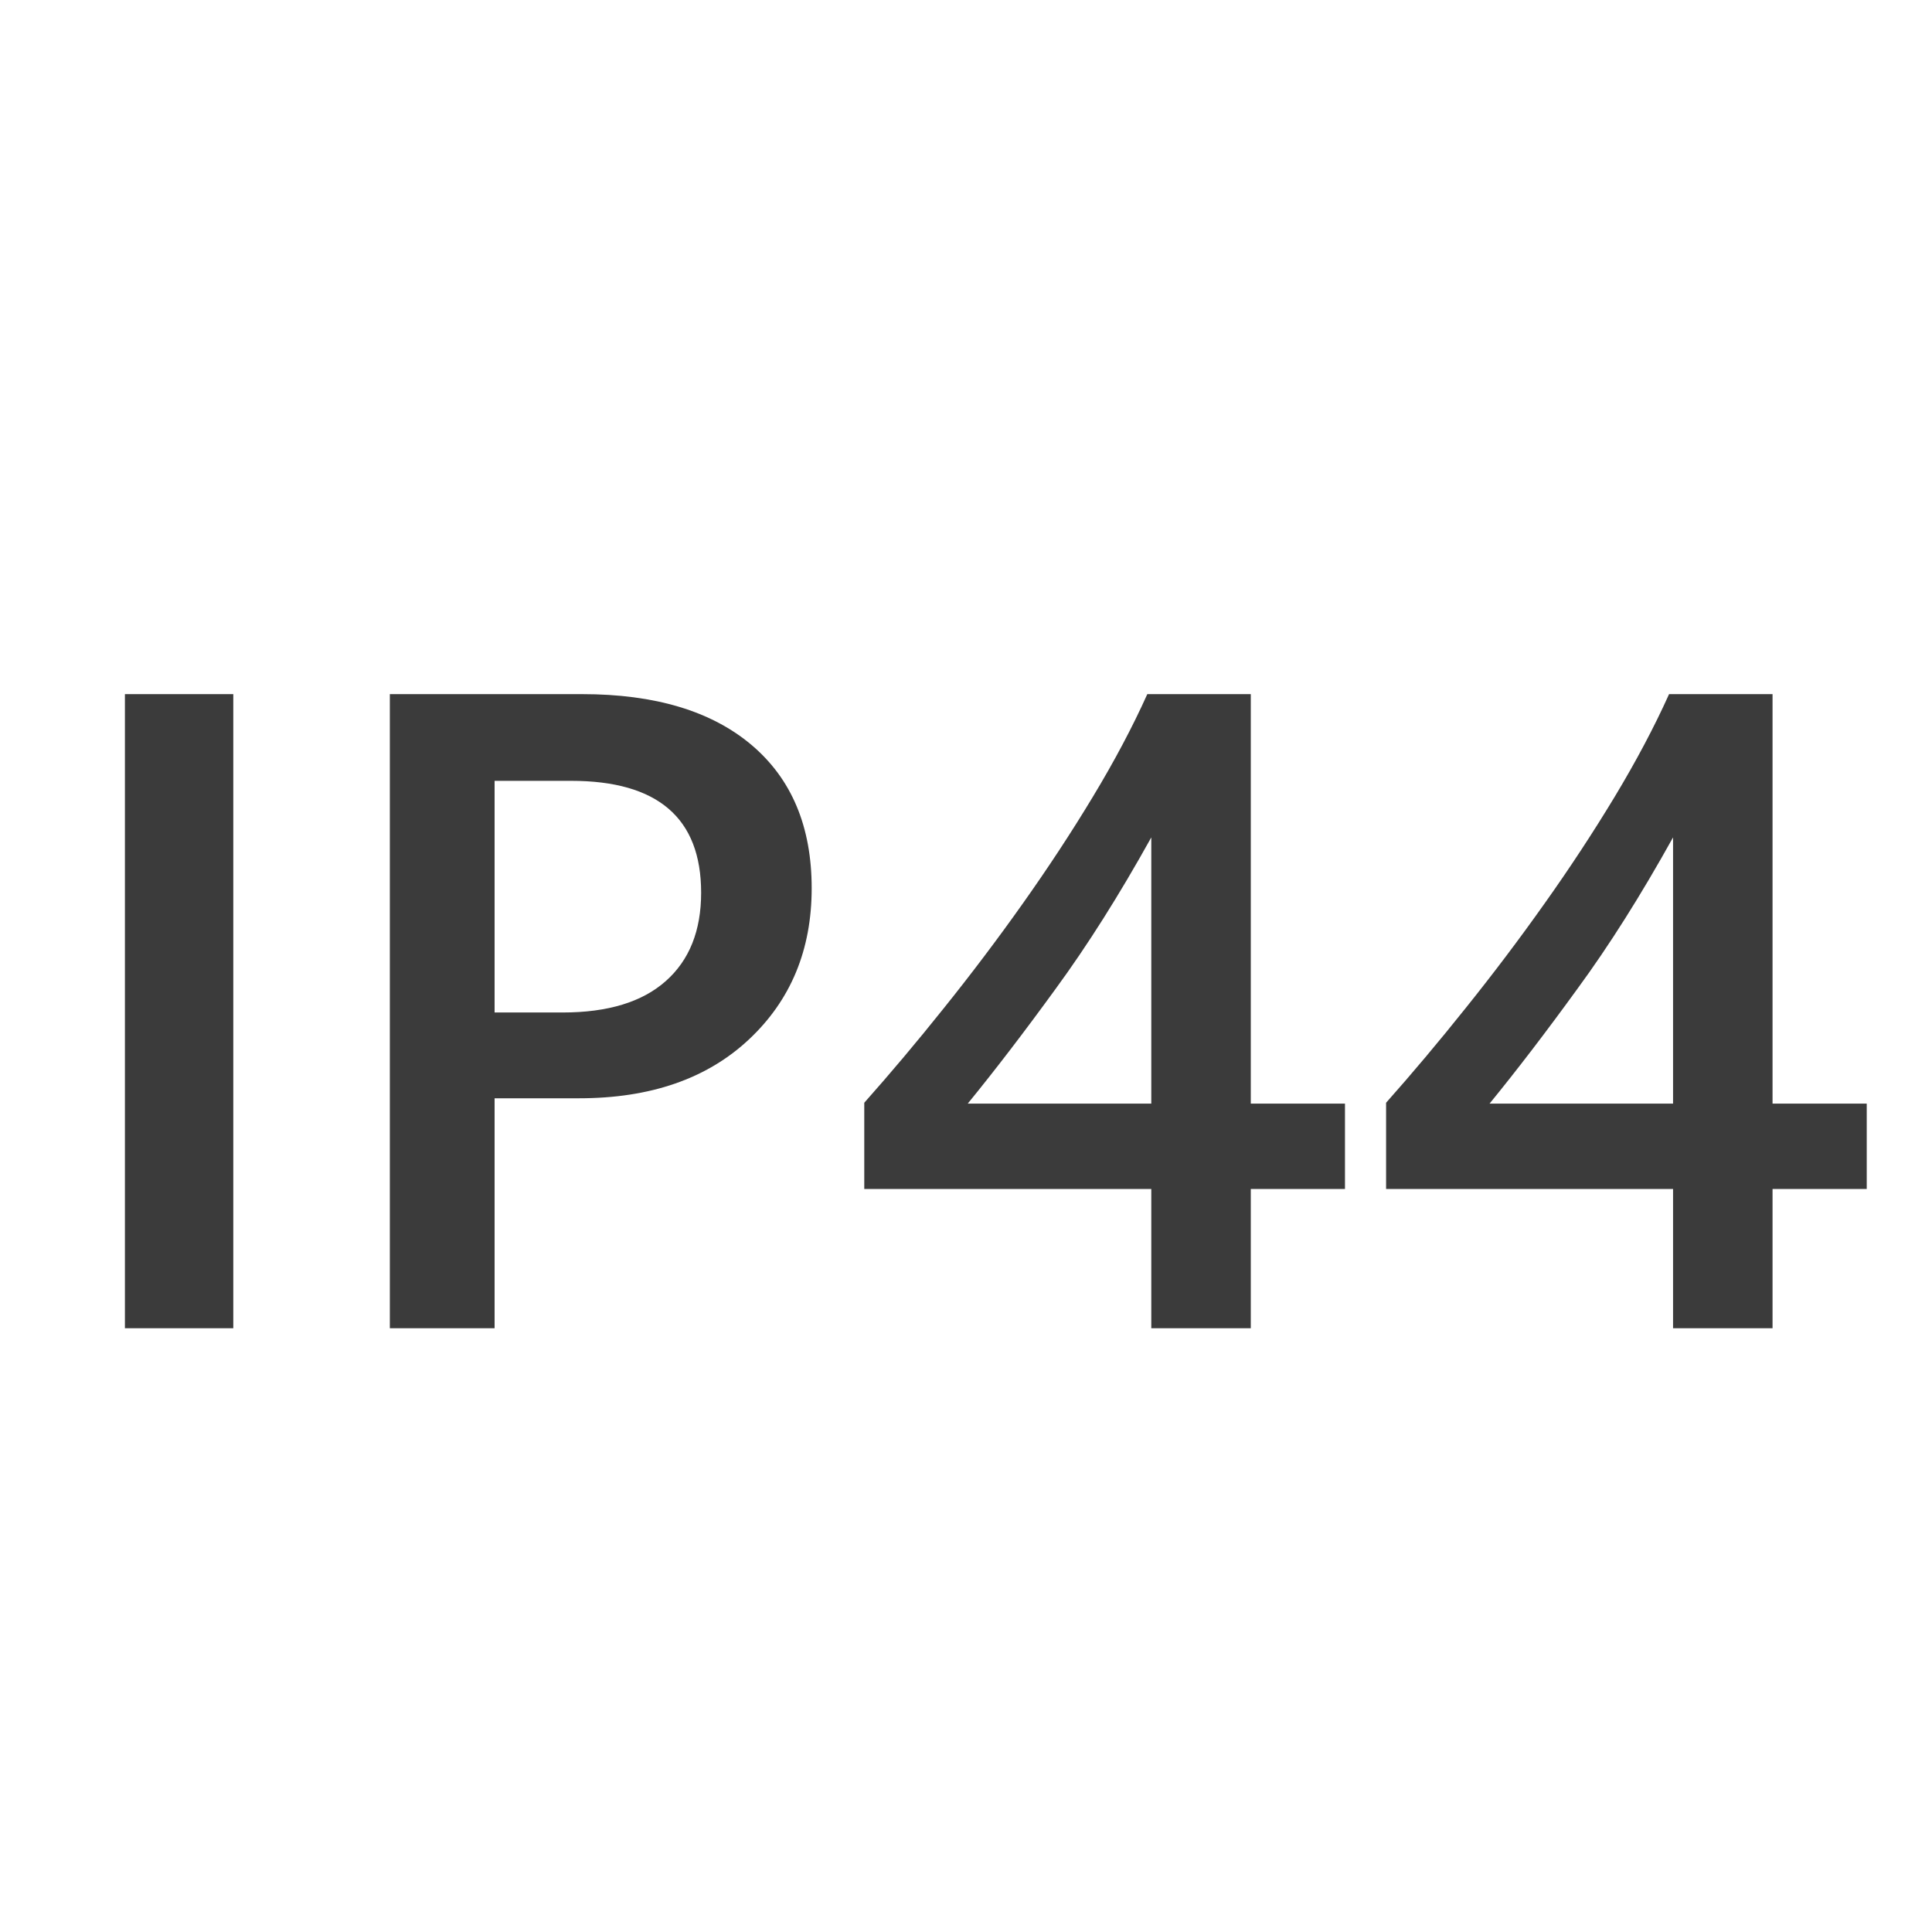 <svg width="32" height="32" viewBox="0 0 32 32" fill="none" xmlns="http://www.w3.org/2000/svg">
<path d="M3.864 22H2.069V11.497H3.864V22ZM8.192 18.191V22H6.457V11.497H9.643C10.849 11.497 11.784 11.778 12.448 12.339C13.112 12.901 13.444 13.692 13.444 14.712C13.444 15.733 13.097 16.568 12.404 17.217C11.71 17.867 10.773 18.191 9.591 18.191H8.192ZM8.192 12.933V16.77H9.32C10.067 16.77 10.636 16.597 11.027 16.25C11.418 15.904 11.613 15.415 11.613 14.786C11.613 13.55 10.895 12.933 9.459 12.933H8.192ZM20.717 11.497V18.279H22.277V19.693H20.717V22H19.069V19.693H14.315V18.265C14.745 17.781 15.185 17.259 15.634 16.697C16.088 16.131 16.523 15.555 16.938 14.969C17.357 14.378 17.746 13.787 18.102 13.196C18.459 12.605 18.759 12.039 19.003 11.497H20.717ZM19.069 18.279V13.87C18.537 14.827 18.009 15.662 17.487 16.375C16.969 17.088 16.483 17.723 16.029 18.279H19.069ZM29.359 11.497V18.279H30.919V19.693H29.359V22H27.711V19.693H22.958V18.265C23.388 17.781 23.827 17.259 24.276 16.697C24.73 16.131 25.165 15.555 25.58 14.969C26 14.378 26.388 13.787 26.745 13.196C27.101 12.605 27.401 12.039 27.645 11.497H29.359ZM27.711 18.279V13.87C27.179 14.827 26.652 15.662 26.129 16.375C25.612 17.088 25.126 17.723 24.672 18.279H27.711Z" fill="#3B3B3B"/>
</svg>
